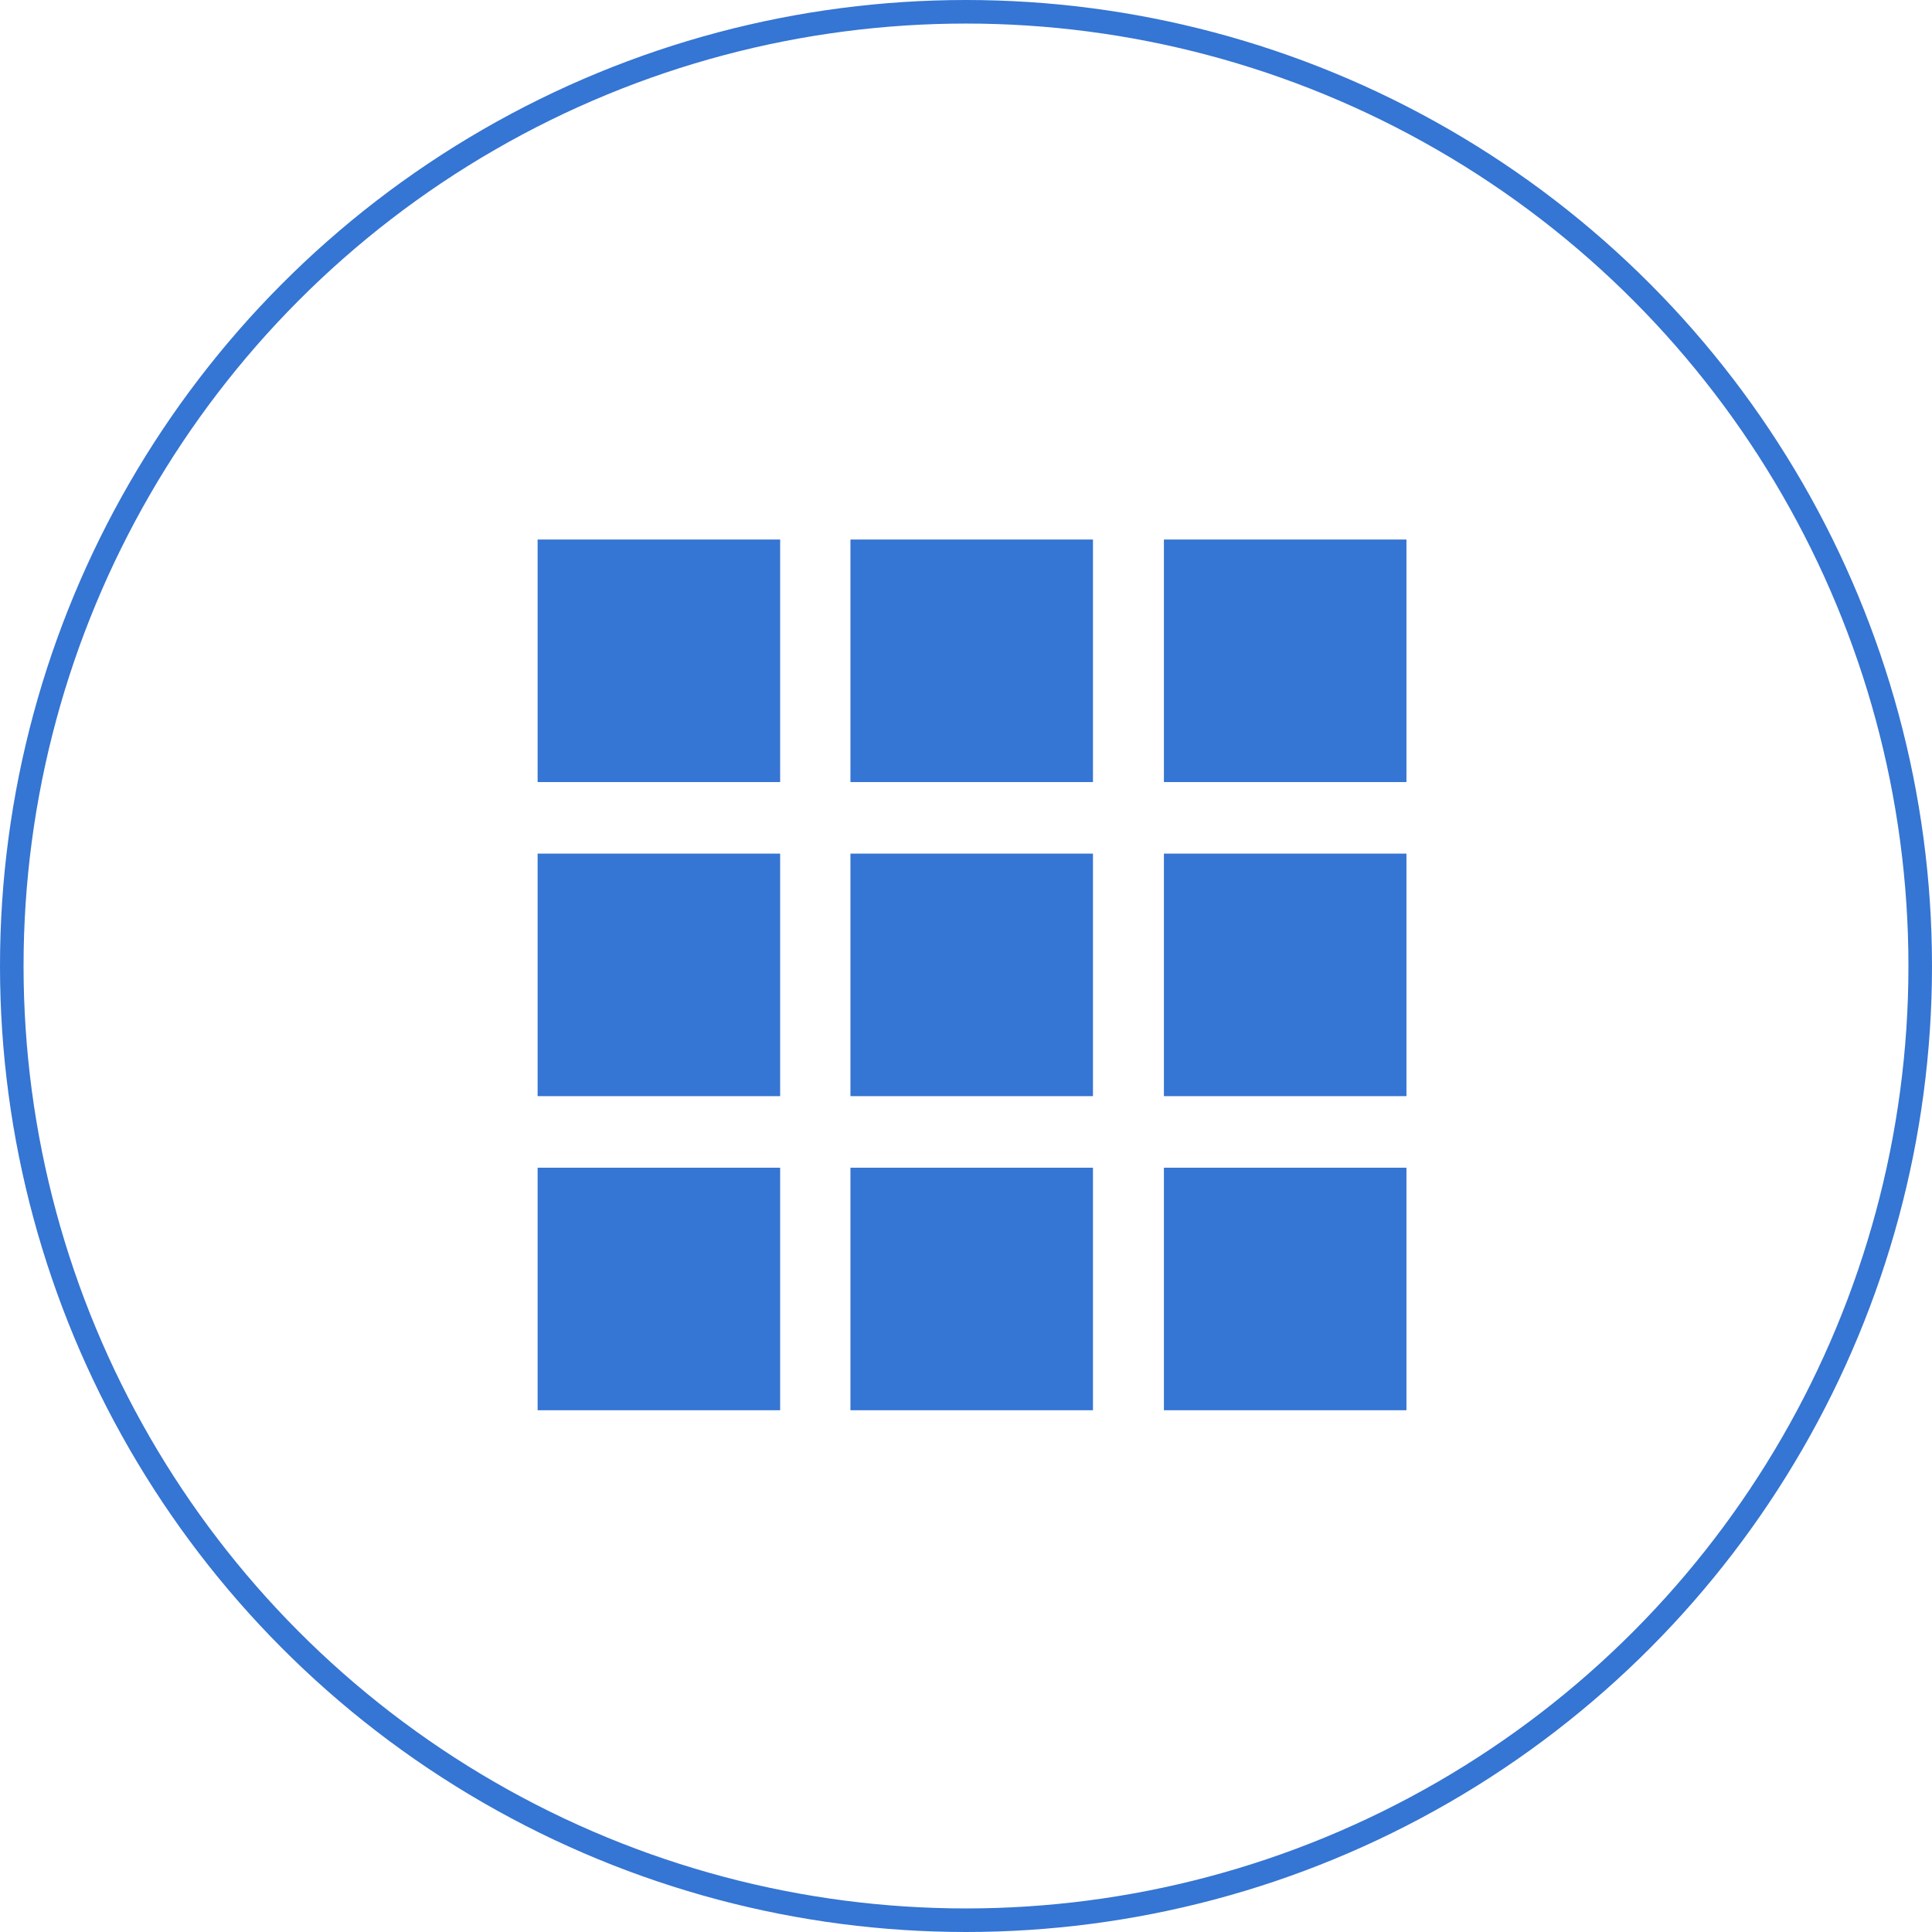 <svg width="82" height="82" viewBox="0 0 82 82" xmlns="http://www.w3.org/2000/svg"><title>DF60DE0E-0603-473B-9072-2CADE1F72F69@2x</title><g id="Page-1" fill="none" fill-rule="evenodd"><g id="Desk" transform="translate(-331 -677)"><g id="Group" transform="translate(0 566)"><g id="Media-Kit-Copy" transform="translate(332 112)"><g id="bh-icon"><g id="Symbol" transform="translate(21.818 21.818)" fill="#3575D3" fill-rule="nonzero"><path id="Rectangle-path" d="M0 .081h10.294v10.294H0zm13.277 0h10.294v10.294H13.277zm13.305 0h10.294v10.294H26.582zM0 13.412h10.294v10.294H0zm13.277 0h10.294v10.294H13.277zm13.305 0h10.294v10.294H26.582zM0 26.743h10.294v10.294H0zm13.277 0h10.294v10.294H13.277zm13.305 0h10.294v10.294H26.582z"/></g><circle id="Oval-3" stroke="#3575D3" cx="40" cy="40" r="40.5"/></g></g></g></g></g></svg>